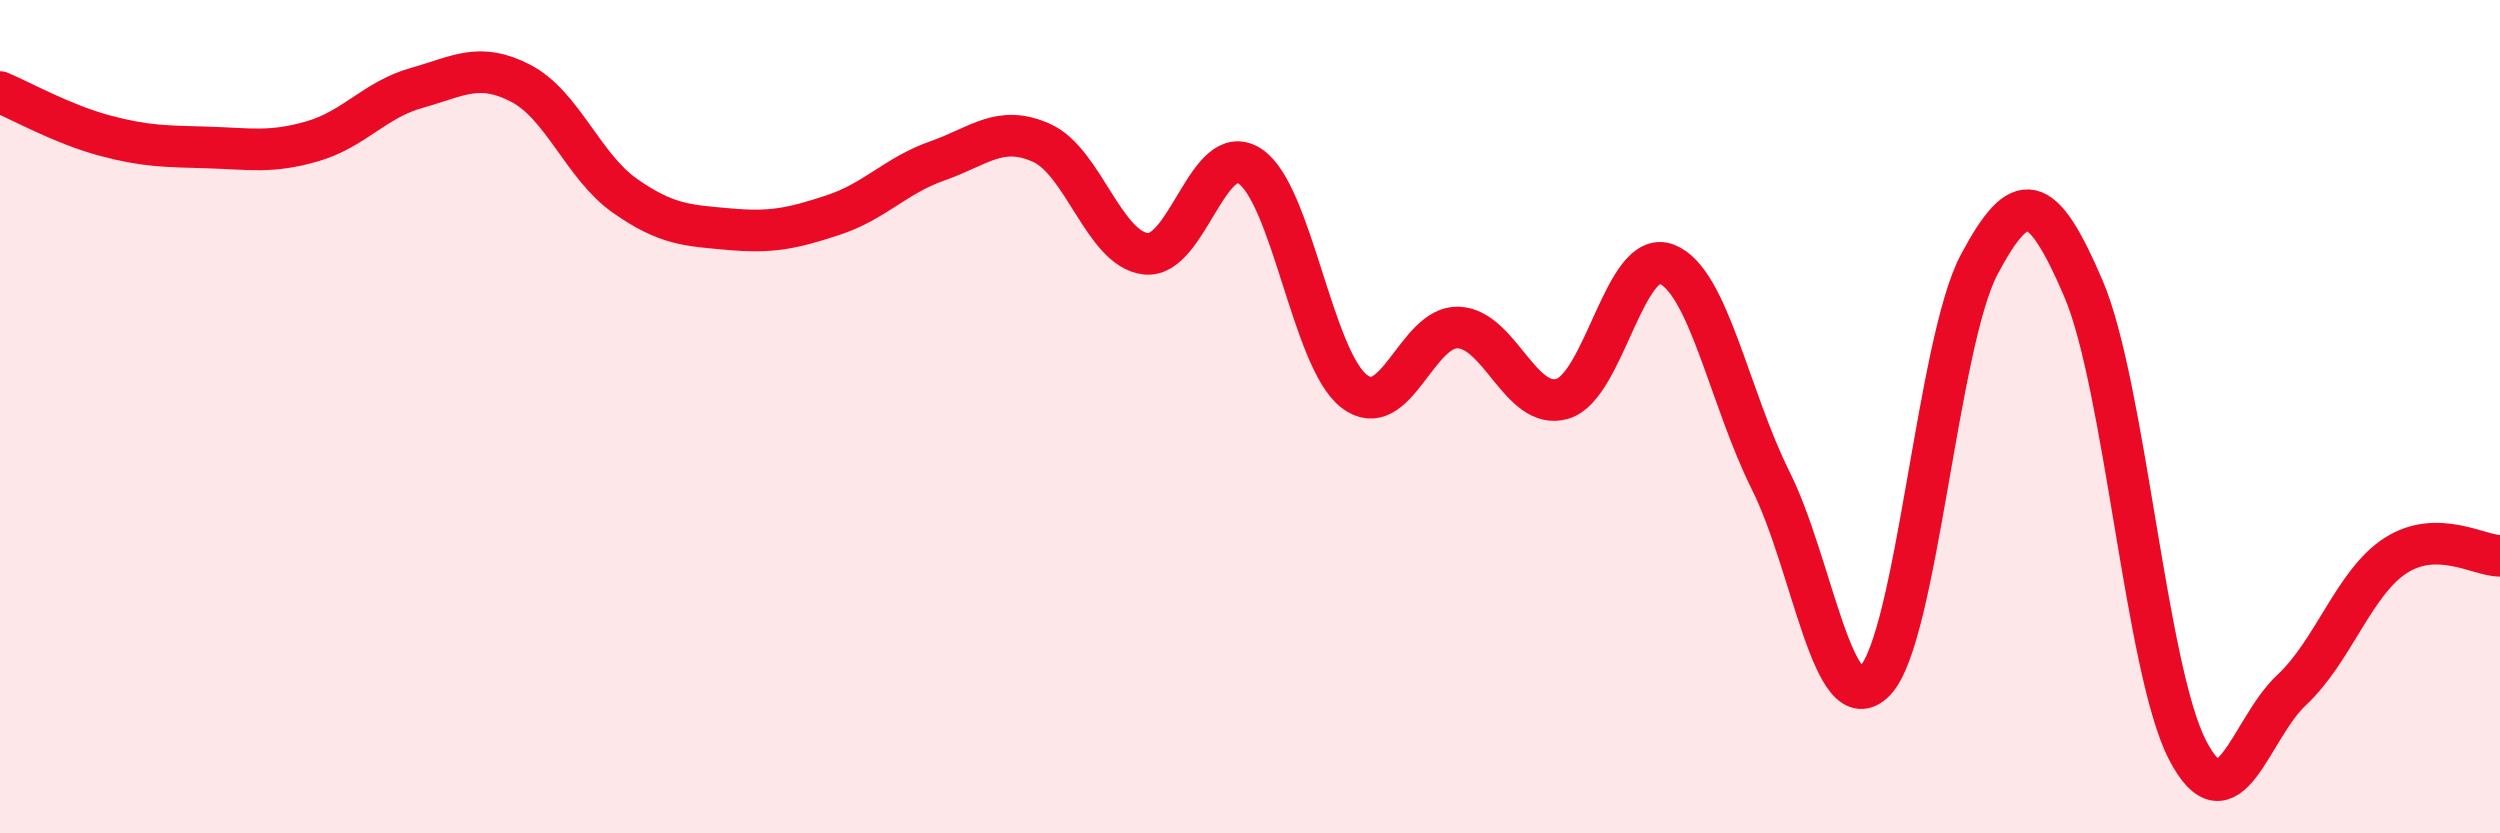 
    <svg width="60" height="20" viewBox="0 0 60 20" xmlns="http://www.w3.org/2000/svg">
      <path
        d="M 0,2.21 C 0.5,2.42 1.5,2.98 2.5,3.25 C 3.5,3.52 4,3.51 5,3.54 C 6,3.57 6.5,3.68 7.5,3.39 C 8.5,3.1 9,2.39 10,2.11 C 11,1.83 11.5,1.48 12.5,2 C 13.5,2.52 14,4 15,4.7 C 16,5.4 16.5,5.41 17.5,5.5 C 18.5,5.59 19,5.49 20,5.16 C 21,4.83 21.5,4.21 22.5,3.86 C 23.5,3.51 24,2.98 25,3.43 C 26,3.88 26.5,5.98 27.5,6.09 C 28.5,6.2 29,3.33 30,3.99 C 31,4.65 31.5,8.62 32.5,9.39 C 33.5,10.16 34,7.82 35,7.86 C 36,7.9 36.5,9.87 37.5,9.57 C 38.5,9.27 39,5.95 40,6.34 C 41,6.73 41.5,9.54 42.5,11.54 C 43.5,13.54 44,17.38 45,16.34 C 46,15.3 46.5,8.23 47.5,6.35 C 48.5,4.47 49,4.59 50,6.92 C 51,9.25 51.5,16.07 52.5,18 C 53.5,19.93 54,17.49 55,16.56 C 56,15.63 56.5,13.97 57.5,13.33 C 58.5,12.69 59.5,13.34 60,13.34L60 20L0 20Z"
        fill="#EB0A25"
        opacity="0.1"
        stroke-linecap="round"
        stroke-linejoin="round"
      />
      <path
        d="M 0,2.21 C 0.5,2.42 1.5,2.98 2.5,3.25 C 3.5,3.52 4,3.51 5,3.54 C 6,3.57 6.5,3.68 7.5,3.39 C 8.5,3.1 9,2.39 10,2.11 C 11,1.83 11.5,1.48 12.5,2 C 13.5,2.52 14,4 15,4.7 C 16,5.4 16.5,5.41 17.5,5.5 C 18.5,5.59 19,5.49 20,5.16 C 21,4.83 21.5,4.21 22.5,3.86 C 23.5,3.51 24,2.98 25,3.43 C 26,3.88 26.5,5.98 27.5,6.09 C 28.5,6.2 29,3.33 30,3.99 C 31,4.65 31.5,8.62 32.5,9.39 C 33.5,10.16 34,7.82 35,7.86 C 36,7.9 36.5,9.87 37.5,9.57 C 38.5,9.27 39,5.95 40,6.34 C 41,6.73 41.5,9.54 42.5,11.54 C 43.5,13.54 44,17.38 45,16.34 C 46,15.3 46.5,8.23 47.5,6.35 C 48.5,4.47 49,4.59 50,6.92 C 51,9.25 51.5,16.07 52.5,18 C 53.5,19.93 54,17.49 55,16.56 C 56,15.63 56.5,13.97 57.5,13.33 C 58.5,12.69 59.5,13.34 60,13.34"
        stroke="#EB0A25"
        stroke-width="1"
        fill="none"
        stroke-linecap="round"
        stroke-linejoin="round"
      />
    </svg>
  